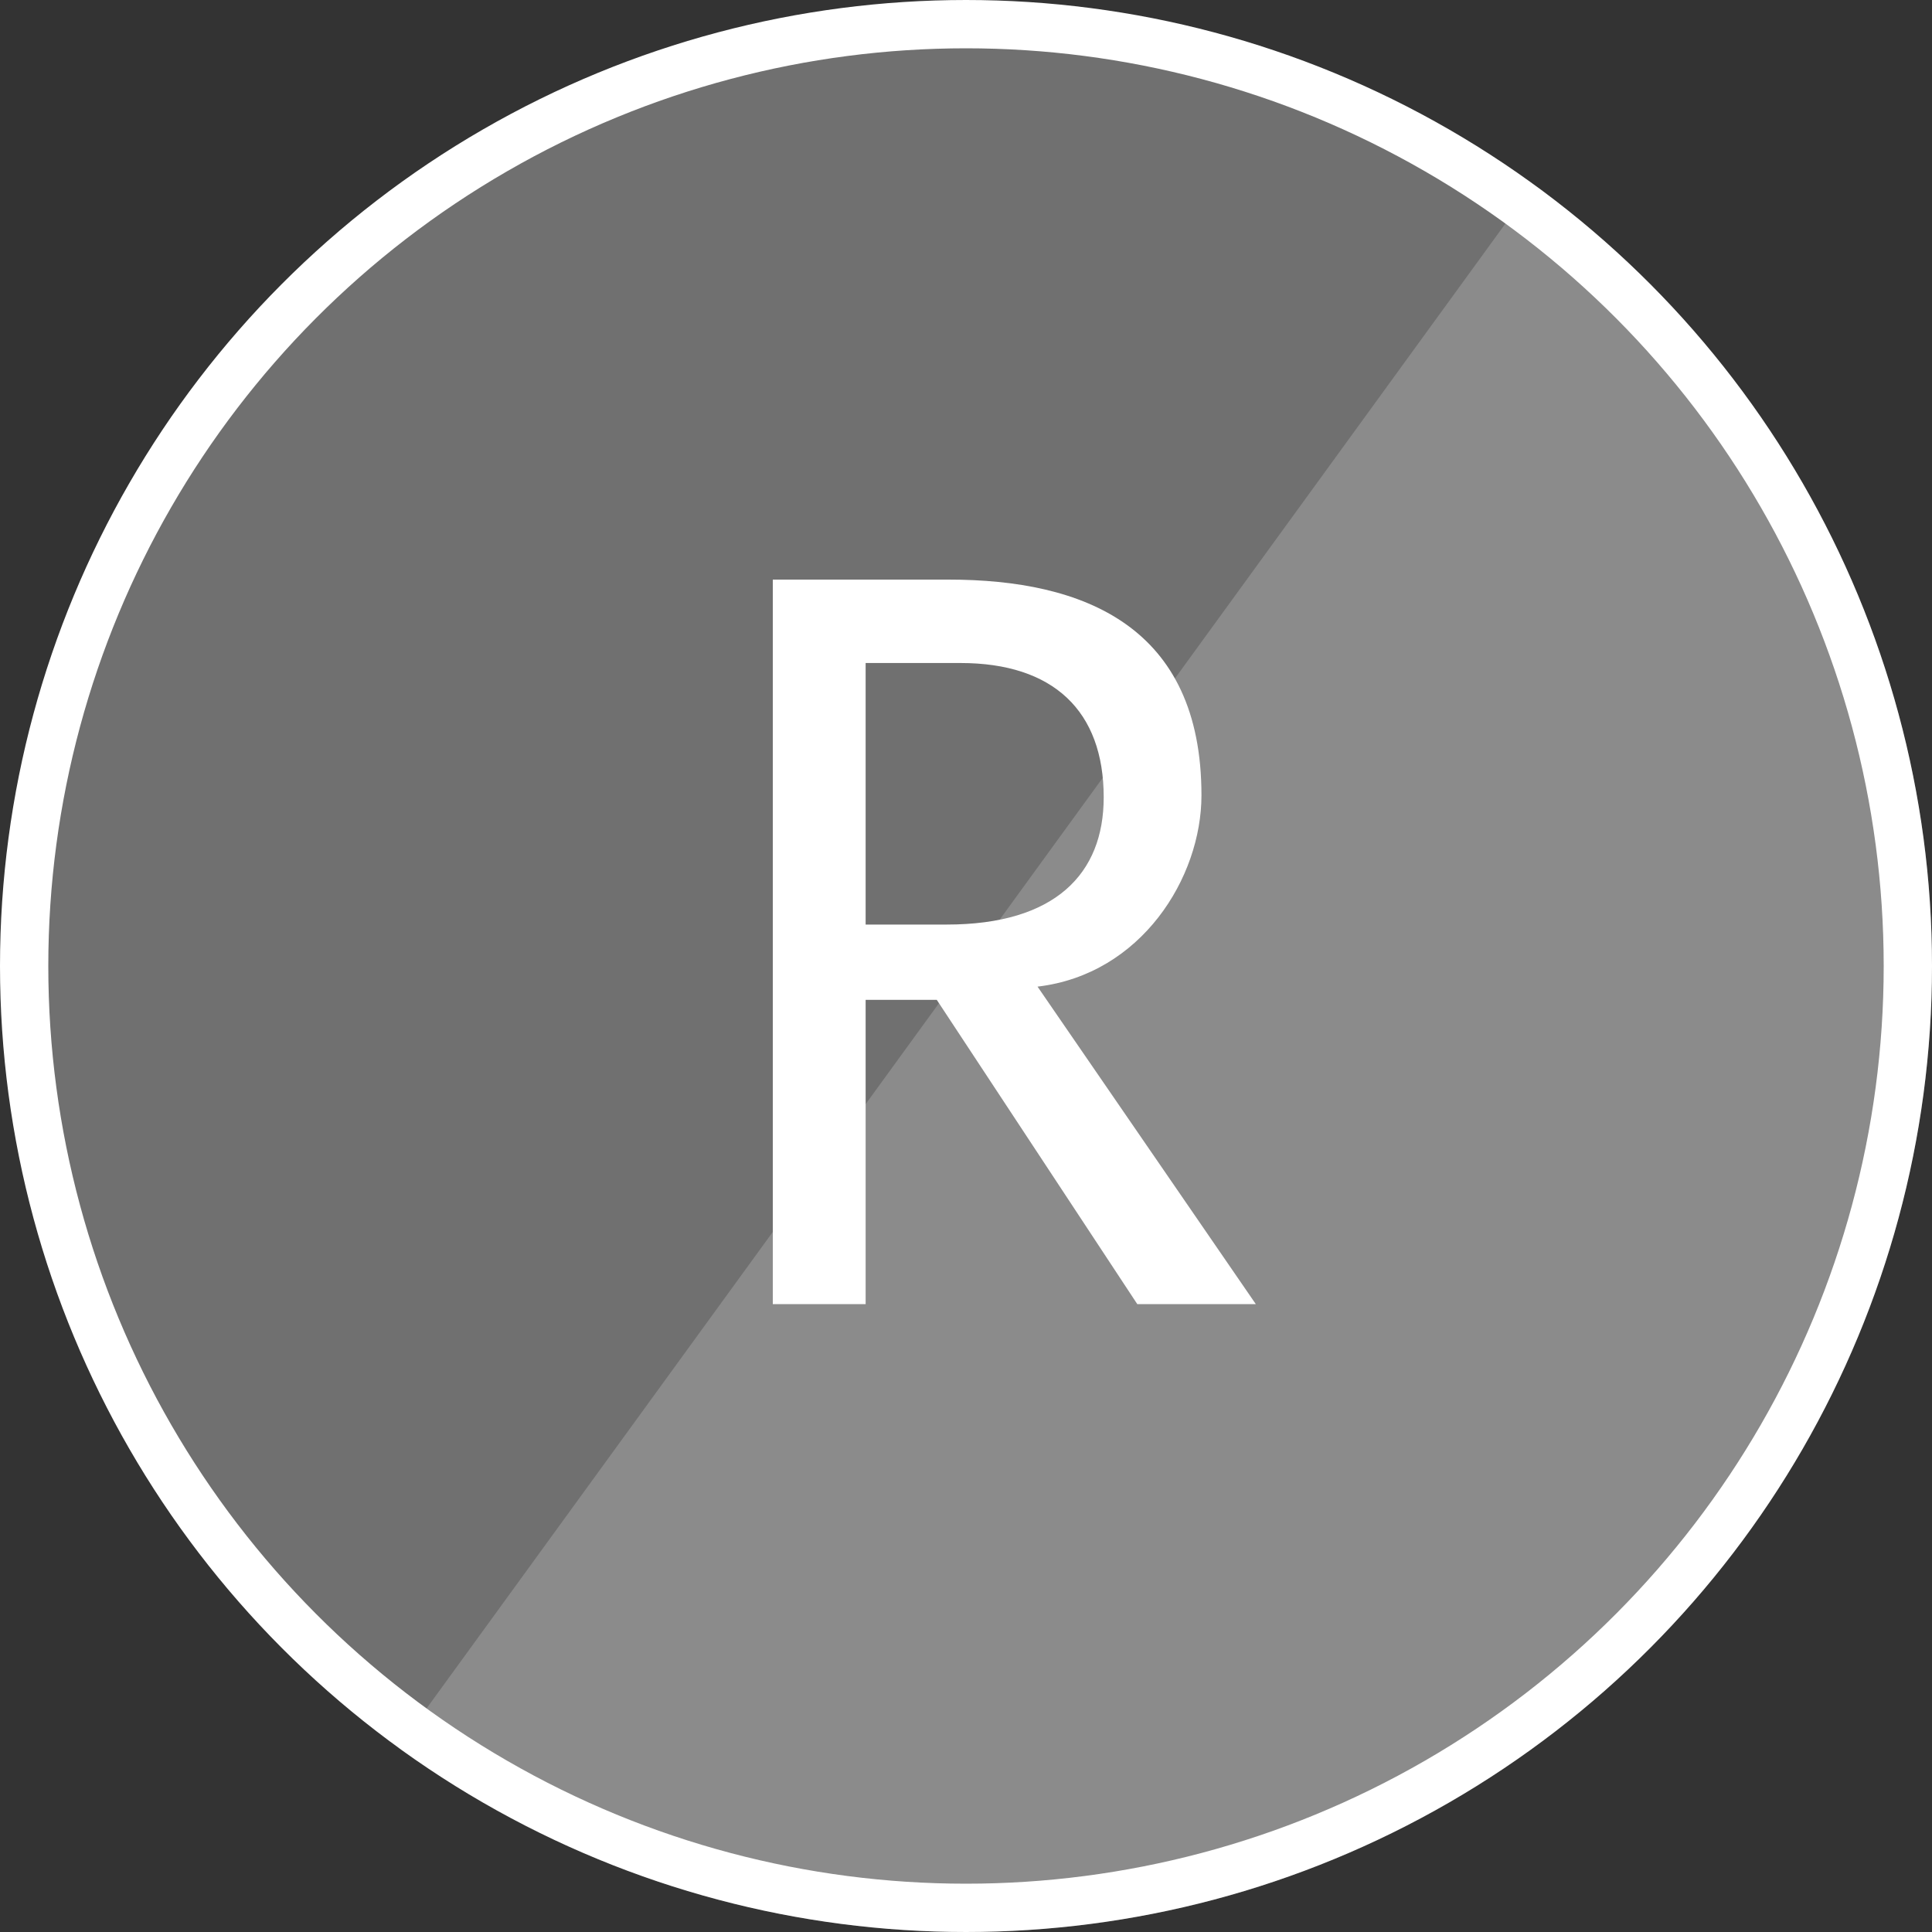 <svg width="40" height="40" viewBox="0 0 40 40" fill="none" xmlns="http://www.w3.org/2000/svg">
    <rect x="0" y="0" width="40" height="40" fill="#333333" stroke="none"/>
    <circle cx="20" cy="20" r="19.5" transform="rotate(-180 20 20)" fill="white" fill-opacity="0.3" stroke="white"/>
    <path d="M31.756 3.82C33.88 5.363 35.681 7.311 37.053 9.55C38.425 11.789 39.343 14.277 39.754 16.871C40.165 19.465 40.06 22.115 39.447 24.669C38.834 27.223 37.724 29.631 36.18 31.756C34.636 33.88 32.689 35.681 30.45 37.053C28.21 38.425 25.723 39.343 23.129 39.754C20.535 40.165 17.885 40.06 15.331 39.447C12.777 38.834 10.369 37.724 8.244 36.18L20 20L31.756 3.82Z" fill="white" fill-opacity="0.19"/>
    <path d="M23.546 27H26L21.481 20.427C23.628 20.174 24.875 18.173 24.875 16.466C24.875 12.969 22.442 12 19.64 12H16V27H17.922V20.701H19.395L23.546 27ZM19.886 13.727C21.808 13.727 22.851 14.718 22.851 16.508C22.851 18.088 21.849 19.142 19.599 19.142H17.922V13.727H19.886Z" fill="white"/>
</svg>

